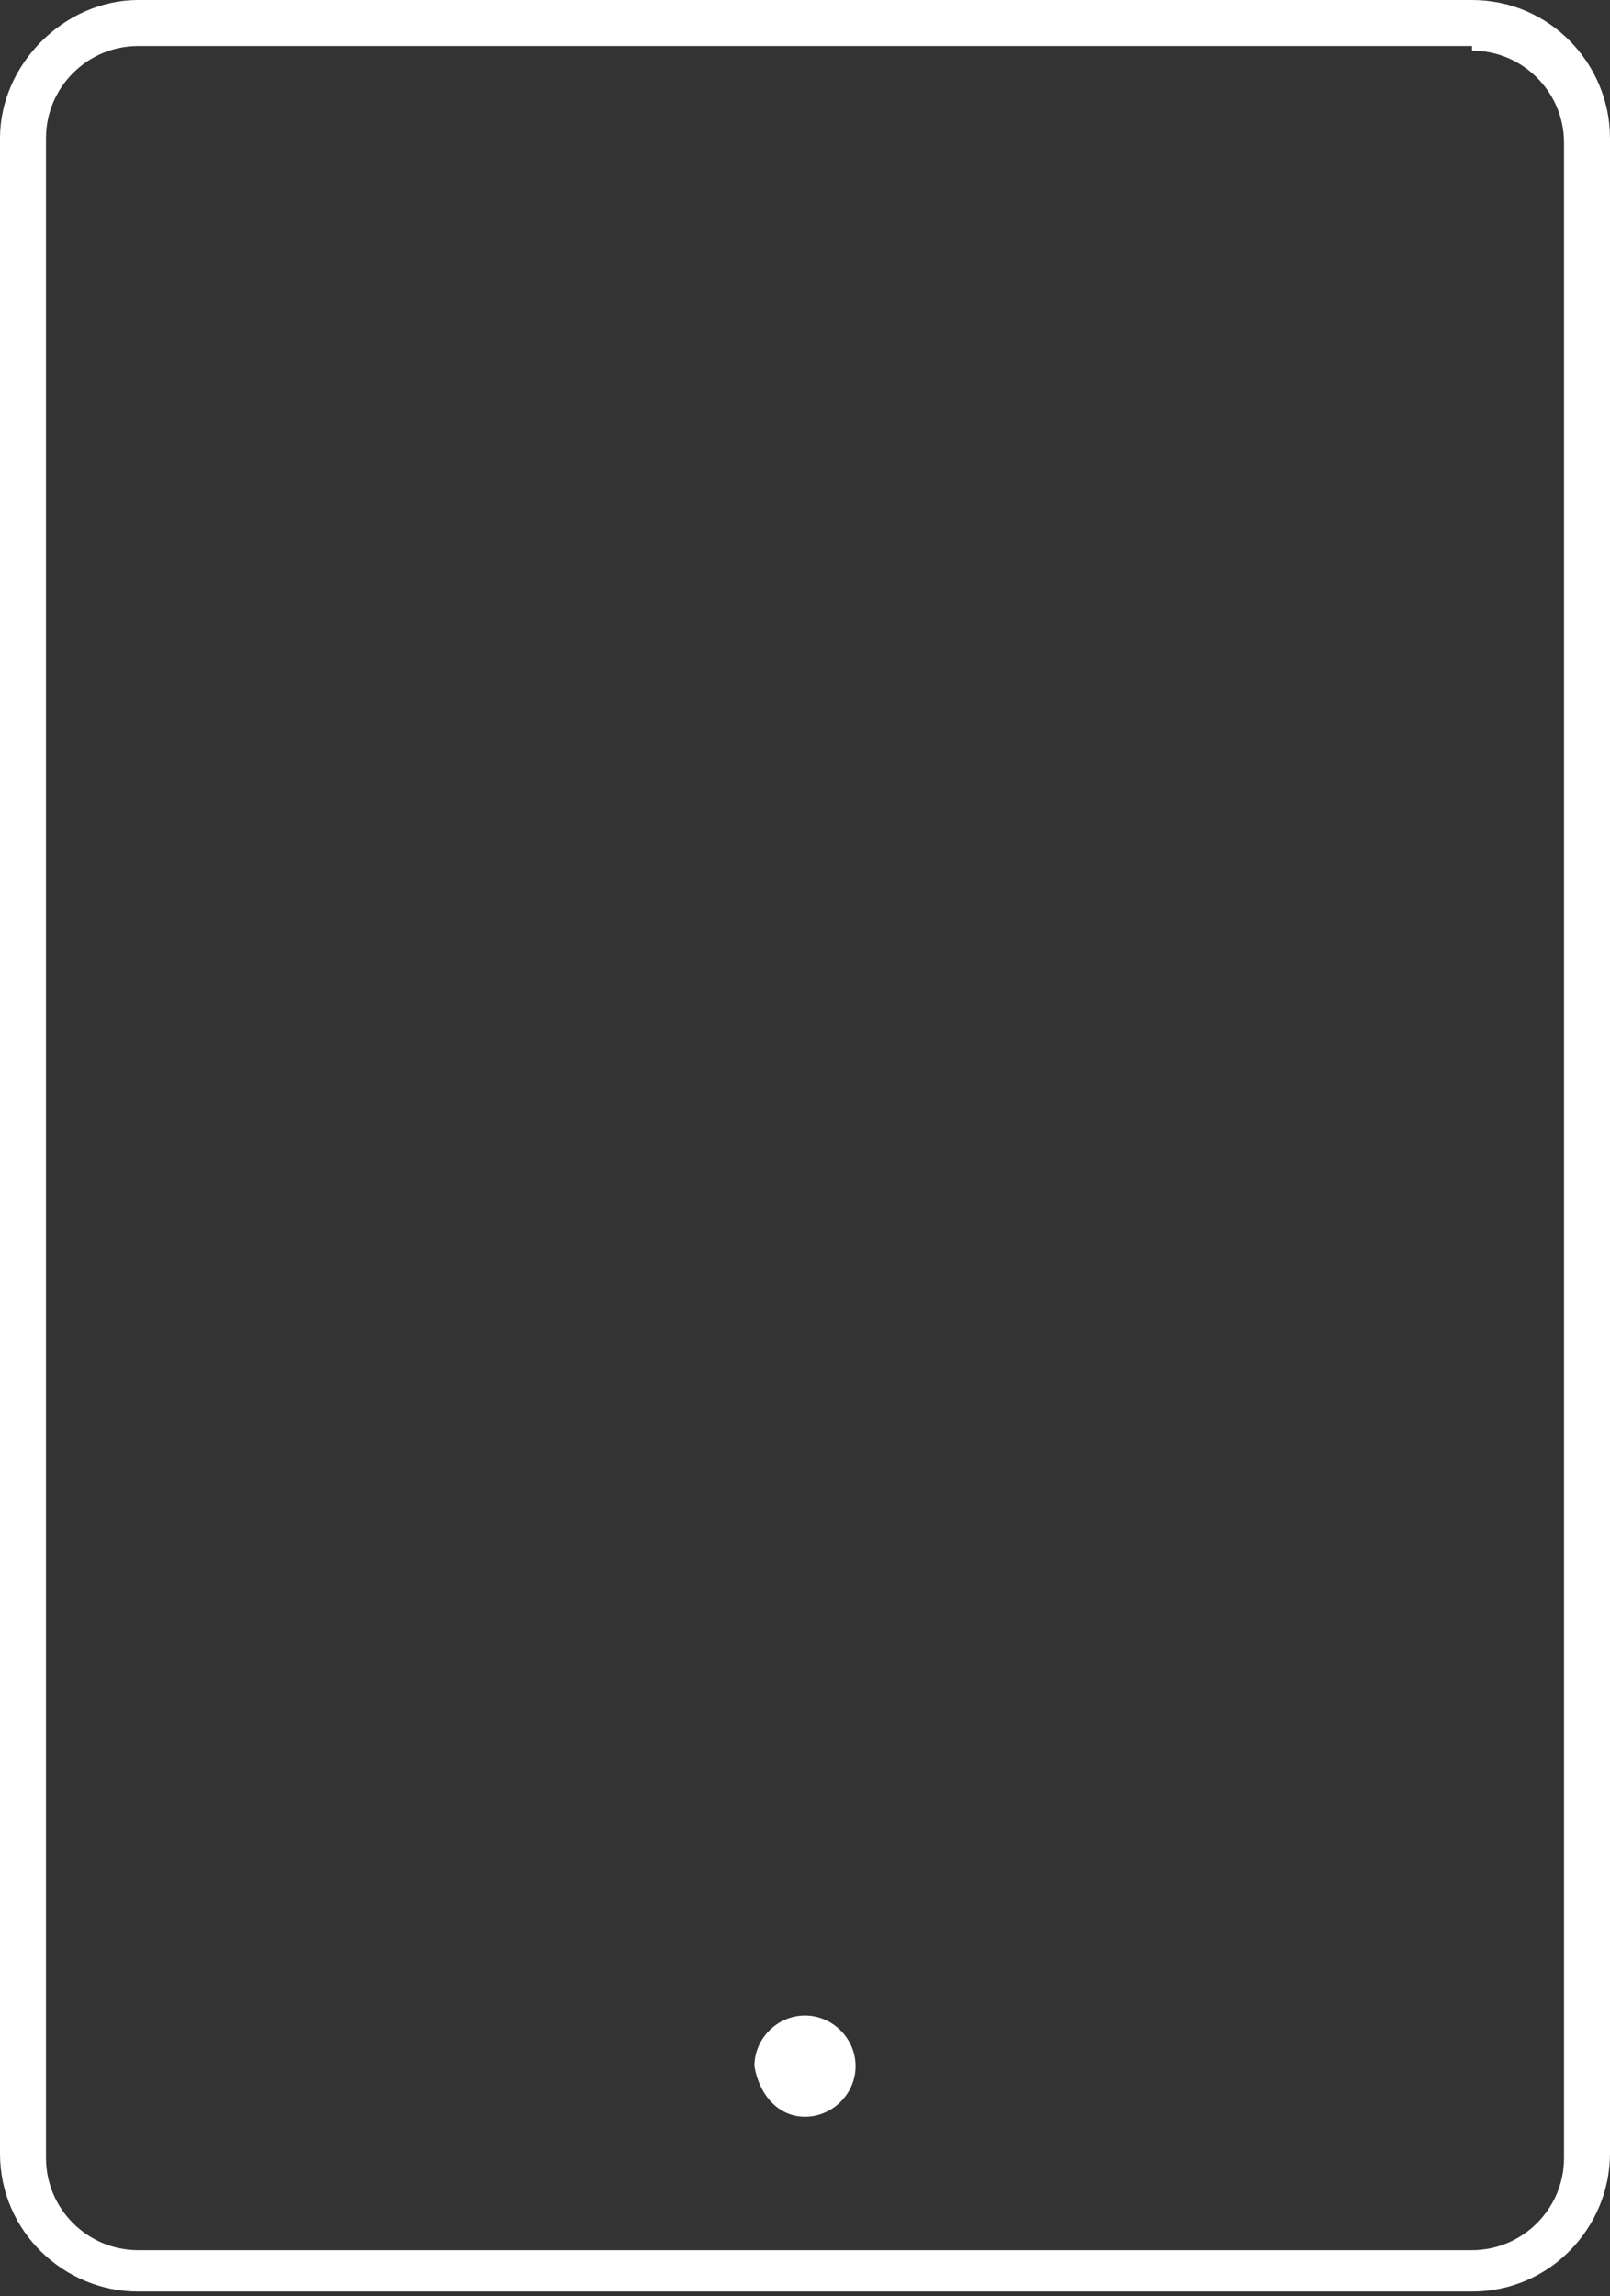<?xml version="1.0" encoding="UTF-8"?> <svg xmlns="http://www.w3.org/2000/svg" xmlns:xlink="http://www.w3.org/1999/xlink" version="1.1" id="Layer_1" x="0px" y="0px" viewBox="0 0 35 49.9" style="enable-background:new 0 0 35 49.9;" xml:space="preserve"><rect x="0" y="0" width="35" height="49.9" fill="#333333" stroke="none"/> <style type="text/css"> .st0{clip-path:url(#SVGID_00000129168145195101944240000003745370875459915141_);} .st1{fill:#FFFFFF;} </style> <g> <defs> <rect id="SVGID_1_" y="0" width="35" height="49.9"></rect> </defs> <clipPath id="SVGID_00000043453422248911653260000007970796186753417915_"> <use xlink:href="#SVGID_1_" style="overflow:visible;"></use> </clipPath> <g style="clip-path:url(#SVGID_00000043453422248911653260000007970796186753417915_);"> <path class="st1" d="M32,1.1c1.1,0,2,0.9,2,2c0,0,0,0,0,0v43.8c0,1.1-0.9,2-2,2c0,0,0,0,0,0H3c-1.1,0-2-0.9-2-2c0,0,0,0,0,0V3 c0-1.1,0.9-2,2-2c0,0,0,0,0,0H32z M17.5,46c0.6,0,1.1-0.5,1.1-1.1s-0.5-1.1-1.1-1.1c-0.6,0-1.1,0.5-1.1,1.1 C16.5,45.5,16.9,46,17.5,46 M32,0H3C1.4,0,0,1.4,0,3v43.8c0,1.7,1.4,3,3,3h29c1.7,0,3-1.4,3-3V3C35,1.4,33.7,0,32,0"></path> </g> </g> </svg> 